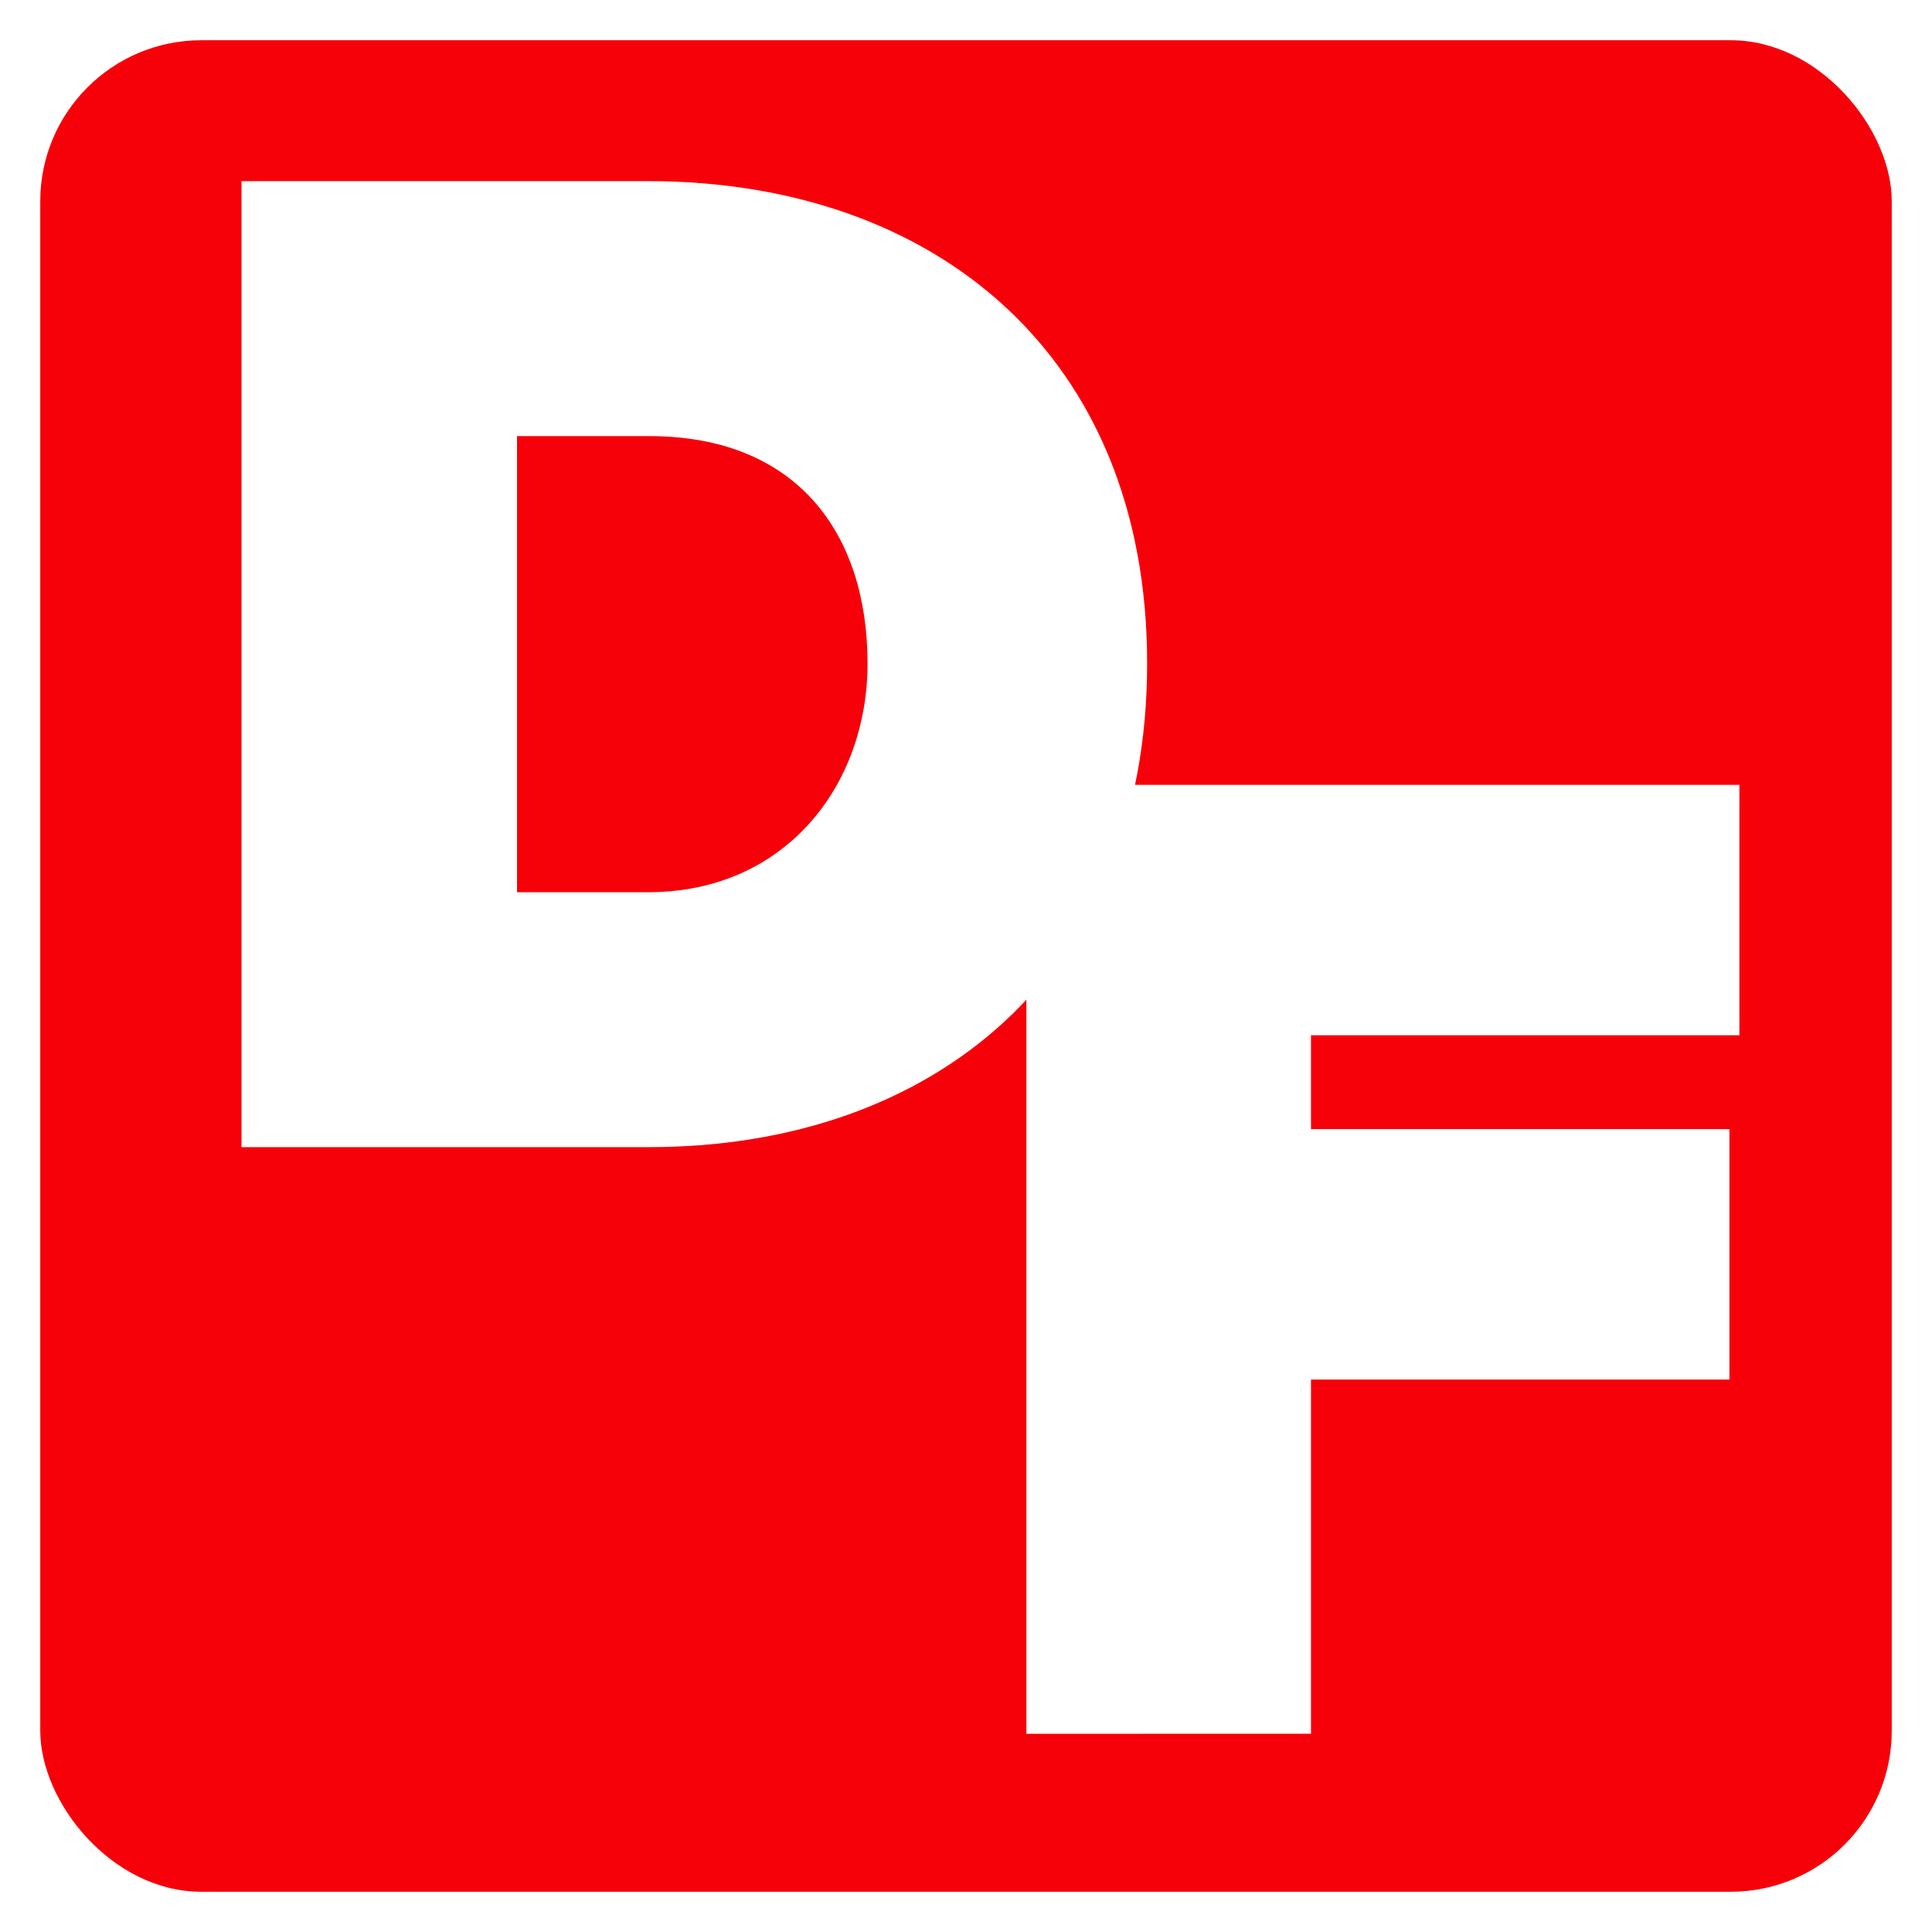 <svg width="48" height="48" viewBox="0 0 48 48" fill="none" xmlns="http://www.w3.org/2000/svg">
<rect width="48" height="48" fill="white"/>
<rect x="1" y="1" width="46" height="46" rx="4" fill="#F60109"/>
<path d="M6 28.5V4.5H16.098C23.214 4.5 28.5 8.818 28.5 16.482C28.5 24.147 23.214 28.5 16.132 28.5H6ZM21.554 16.484C21.554 13.246 19.791 10.835 16.132 10.835H12.845V22.167H16.098C19.52 22.167 21.554 19.503 21.554 16.482" fill="white"/>
<path d="M25.5 43.076V19.5H43.214V25.72H32.571V28.052H42.967V34.275H32.571V43.074L25.5 43.076Z" fill="white"/>
</svg>
